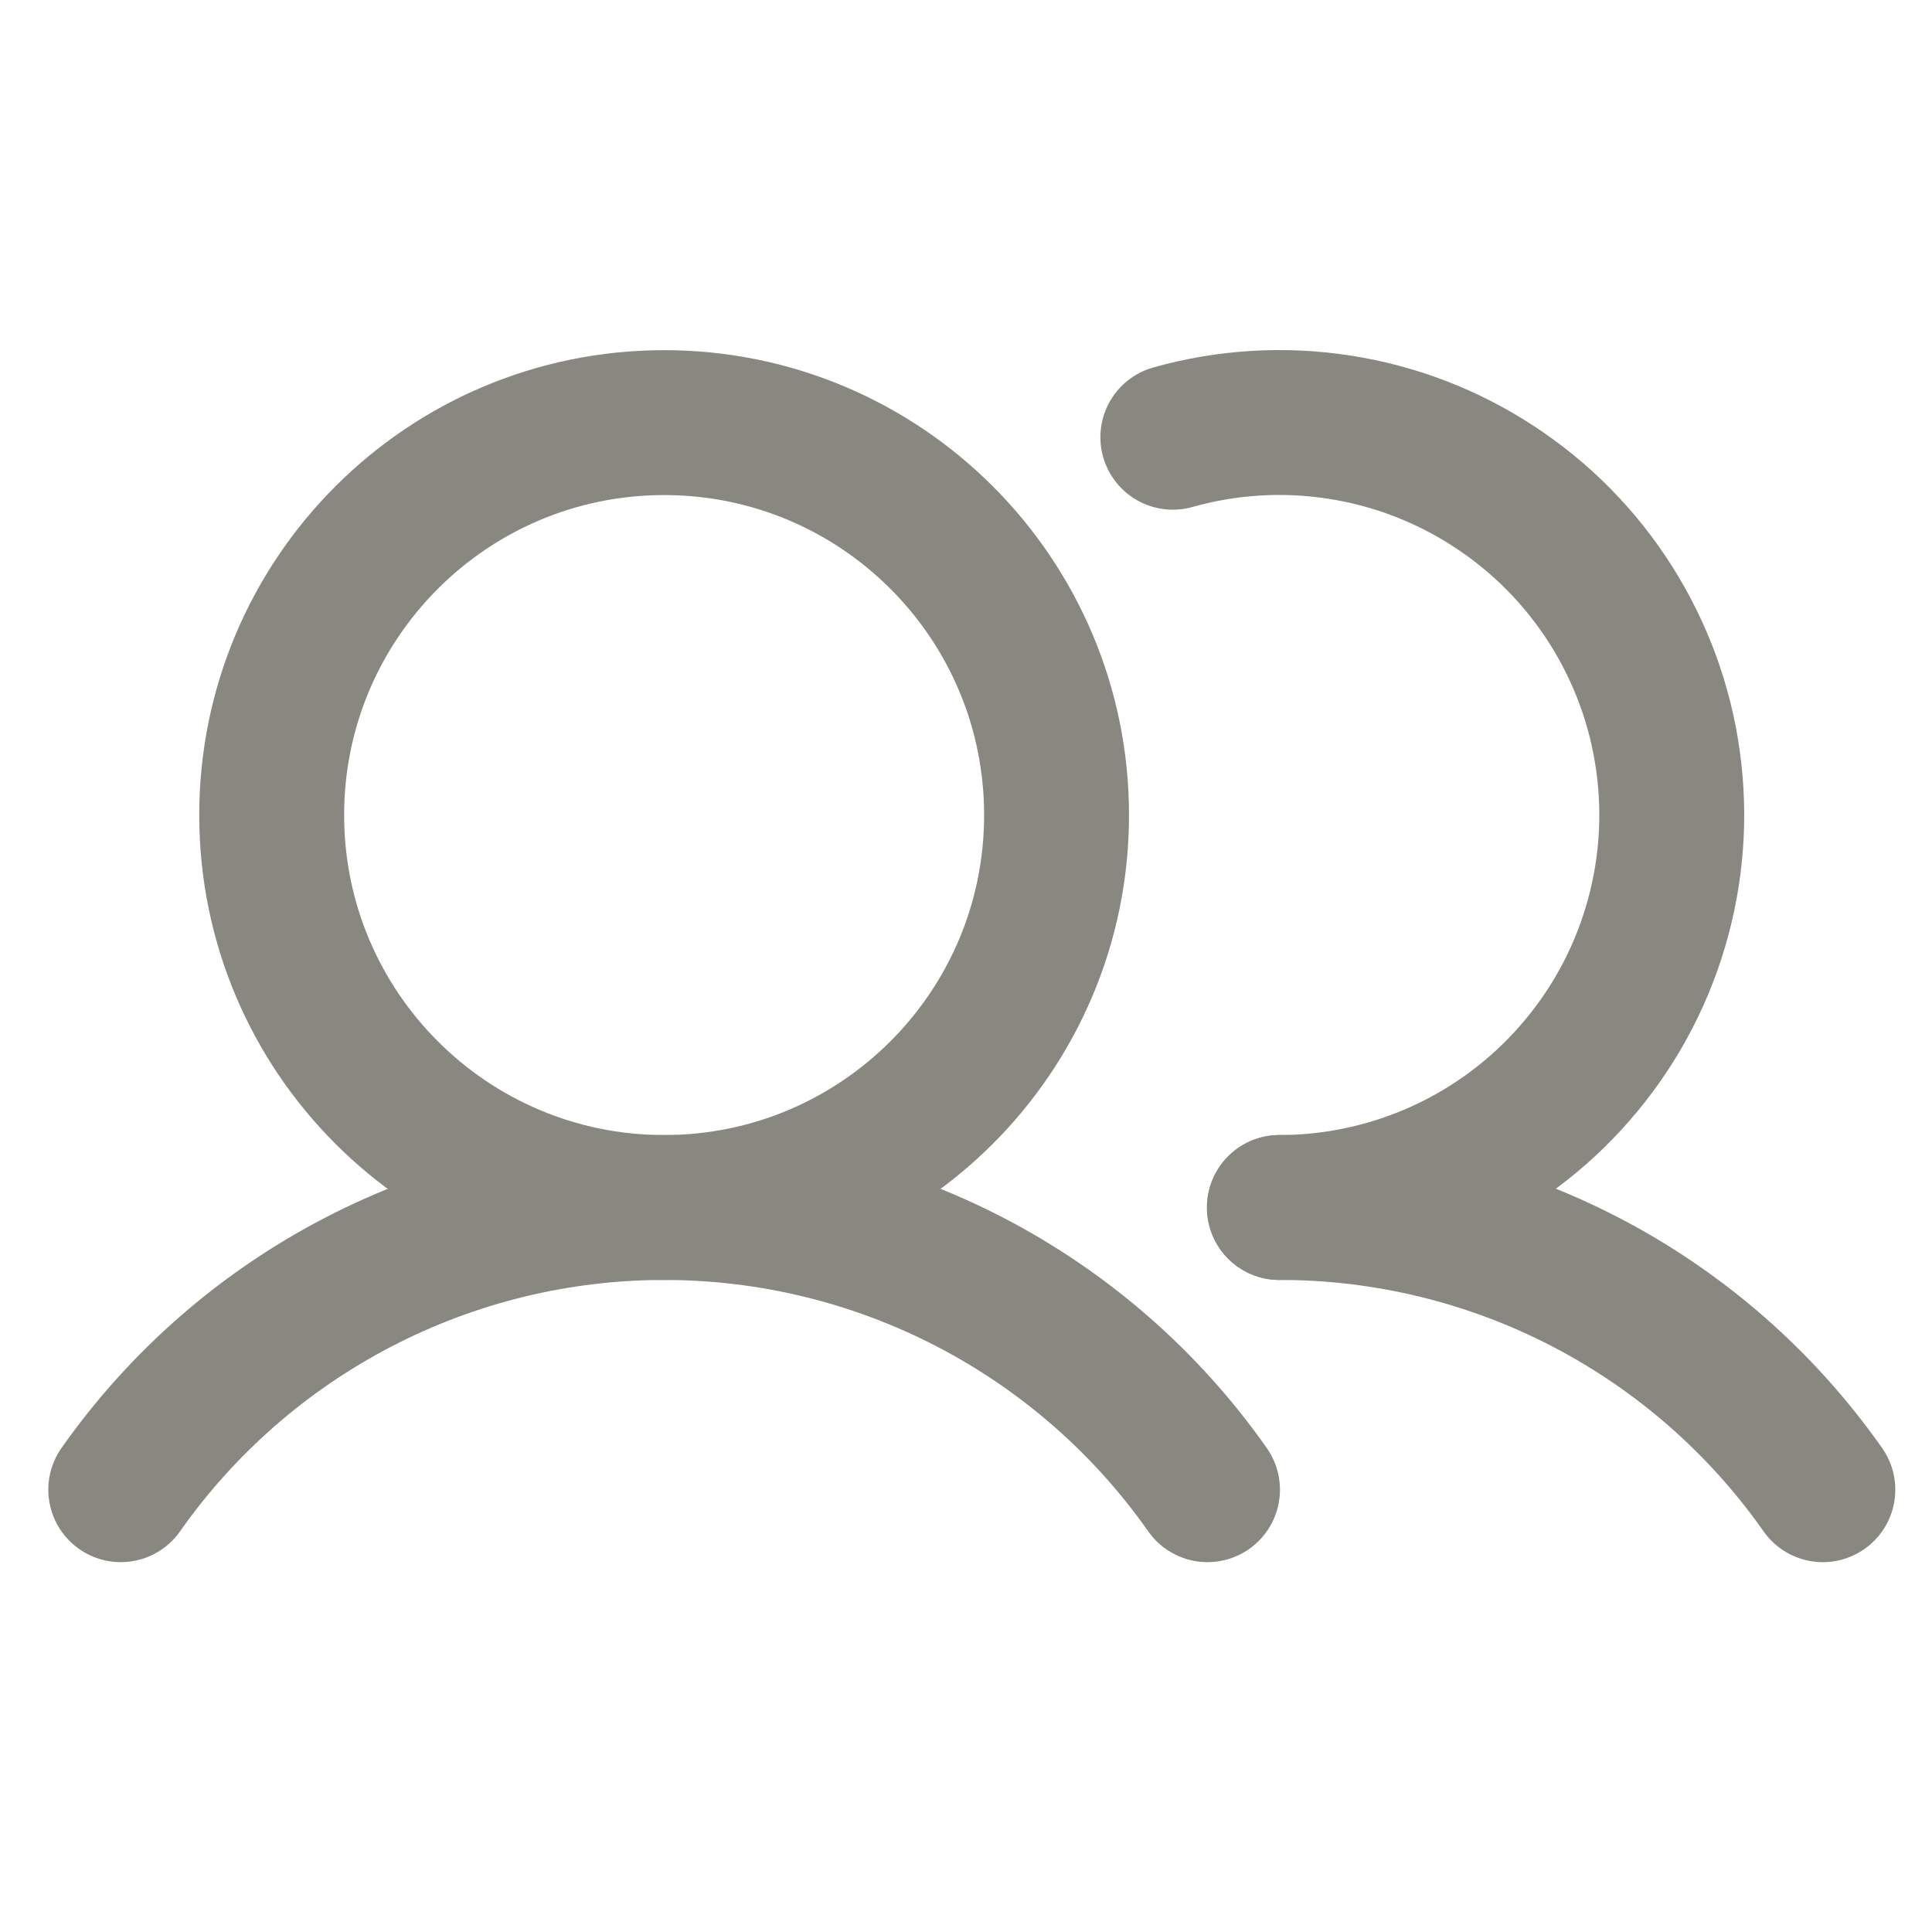 <svg width="16" height="16" viewBox="0 0 16 16" fill="none" xmlns="http://www.w3.org/2000/svg">
<path d="M5.5 10C7.295 10 8.75 8.545 8.75 6.75C8.75 4.955 7.295 3.5 5.5 3.5C3.705 3.5 2.25 4.955 2.25 6.75C2.25 8.545 3.705 10 5.5 10Z" stroke="#898880" stroke-width="1.2" stroke-miterlimit="10"/>
<path d="M9.713 3.621C10.16 3.495 10.629 3.466 11.088 3.537C11.547 3.607 11.985 3.775 12.374 4.03C12.763 4.284 13.092 4.618 13.341 5.011C13.589 5.403 13.751 5.844 13.814 6.304C13.878 6.764 13.842 7.233 13.709 7.678C13.577 8.123 13.35 8.534 13.045 8.884C12.74 9.235 12.364 9.515 11.941 9.708C11.518 9.9 11.059 10 10.595 10" stroke="#898880" stroke-width="1.2" stroke-linecap="round" stroke-linejoin="round"/>
<path d="M1 12.337C1.508 11.615 2.181 11.026 2.965 10.619C3.748 10.212 4.617 10 5.5 10C6.383 10 7.252 10.212 8.036 10.619C8.819 11.026 9.493 11.615 10 12.337" stroke="#898880" stroke-width="1.2" stroke-linecap="round" stroke-linejoin="round"/>
<path d="M10.596 10C11.478 9.999 12.348 10.211 13.132 10.618C13.915 11.025 14.589 11.615 15.096 12.337" stroke="#898880" stroke-width="1.2" stroke-linecap="round" stroke-linejoin="round"/>
</svg>
